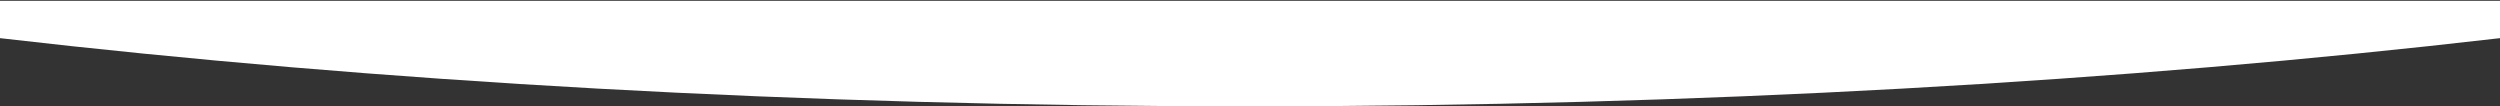 <svg width="1528" height="65" viewBox="0 0 1528 65" fill="none" xmlns="http://www.w3.org/2000/svg">
<rect x="0" y="0" width="1528" height="65" fill="#333333" stroke="none"/>
<path d="M0 23.316C230.264 50.001 489.648 65 764 65C1038.35 65 1297.74 50.001 1528 23.316V0.5H0V23.316Z" fill="white"/>
</svg>
